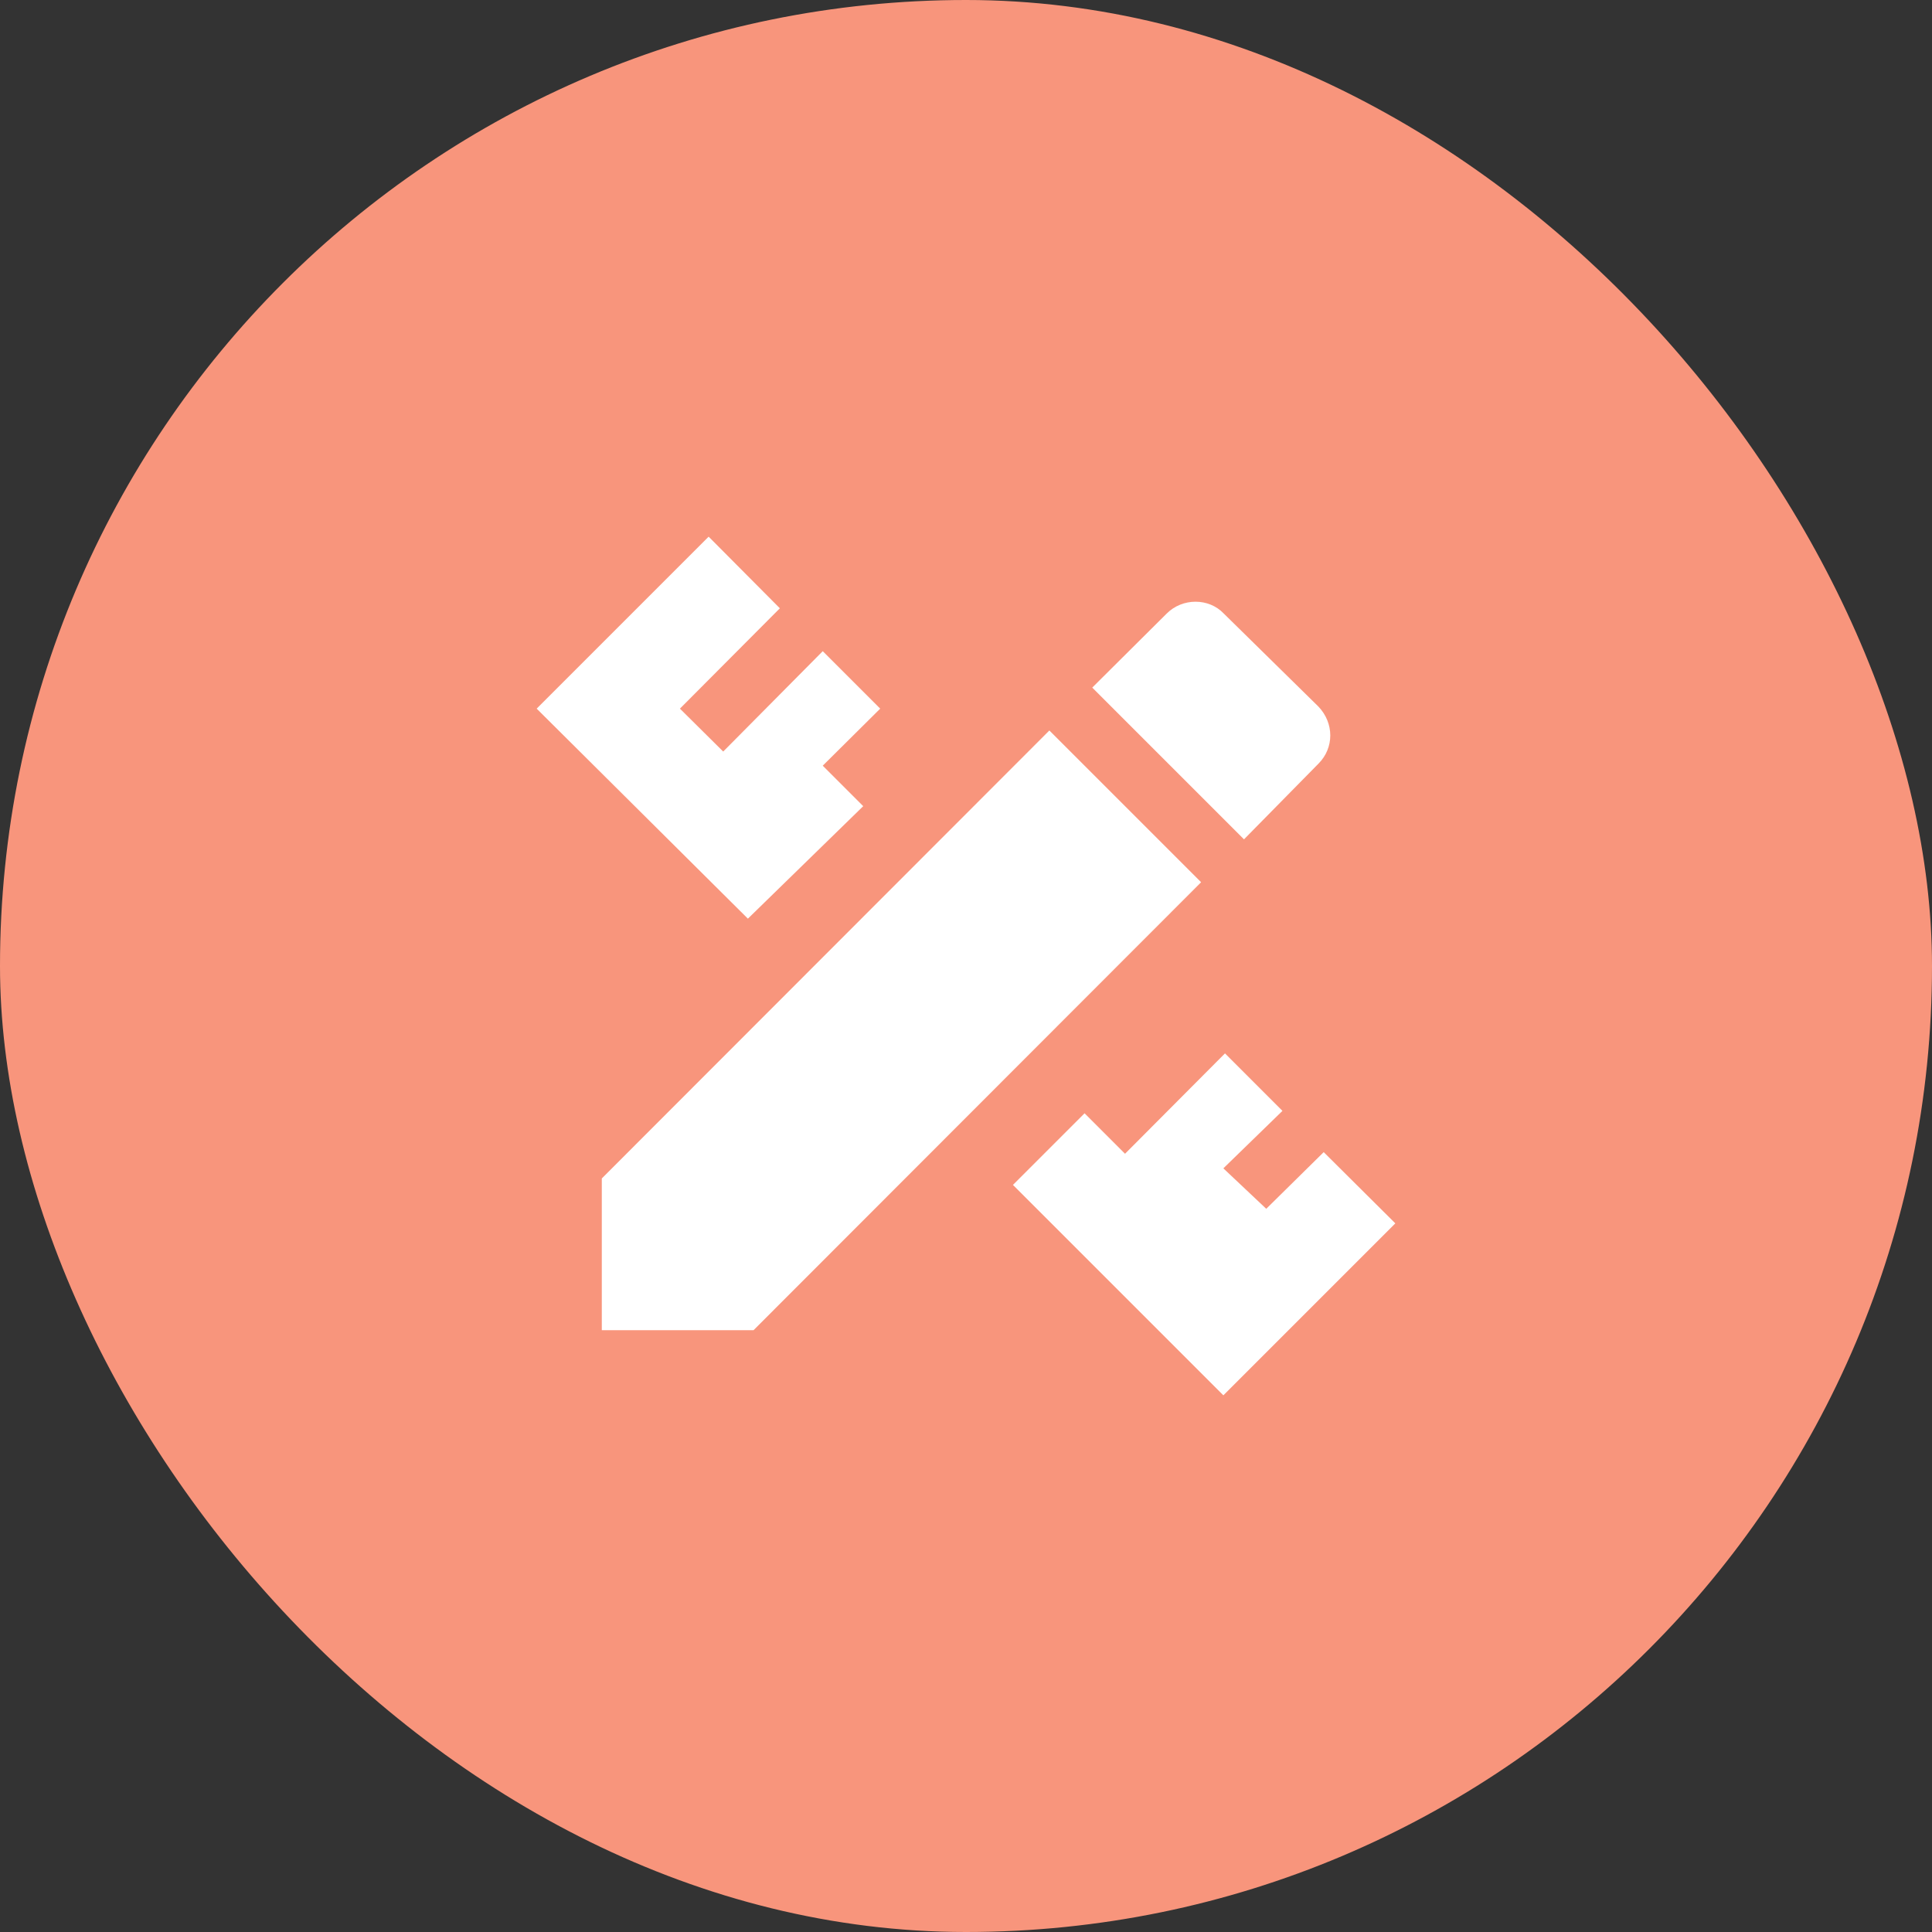 <svg width="81" height="81" viewBox="0 0 81 81" fill="none" xmlns="http://www.w3.org/2000/svg">
<rect x="0" y="0" width="81" height="81" fill="#333333" stroke="none"/>
<rect width="81" height="81" rx="40.5" fill="#F8957C"/>
<path d="M25.231 49.407V55.769H31.593L50.357 36.988L43.995 30.626L25.231 49.407ZM58.5 51.29L51.29 58.5L42.468 49.678L45.471 46.675L47.167 48.372L51.358 44.164L53.767 46.574L51.29 48.983L53.088 50.679L55.497 48.304L58.5 51.29ZM31.356 38.515L22.5 29.71L29.71 22.5L32.696 25.503L28.506 29.71L30.321 31.509L34.494 27.301L36.903 29.71L34.494 32.102L36.191 33.799L31.356 38.515ZM55.277 32.017C55.938 31.356 55.938 30.321 55.277 29.625L51.307 25.723C50.679 25.062 49.576 25.062 48.915 25.723L45.793 28.828L52.155 35.19L55.277 32.017Z" fill="white"/>
</svg>

